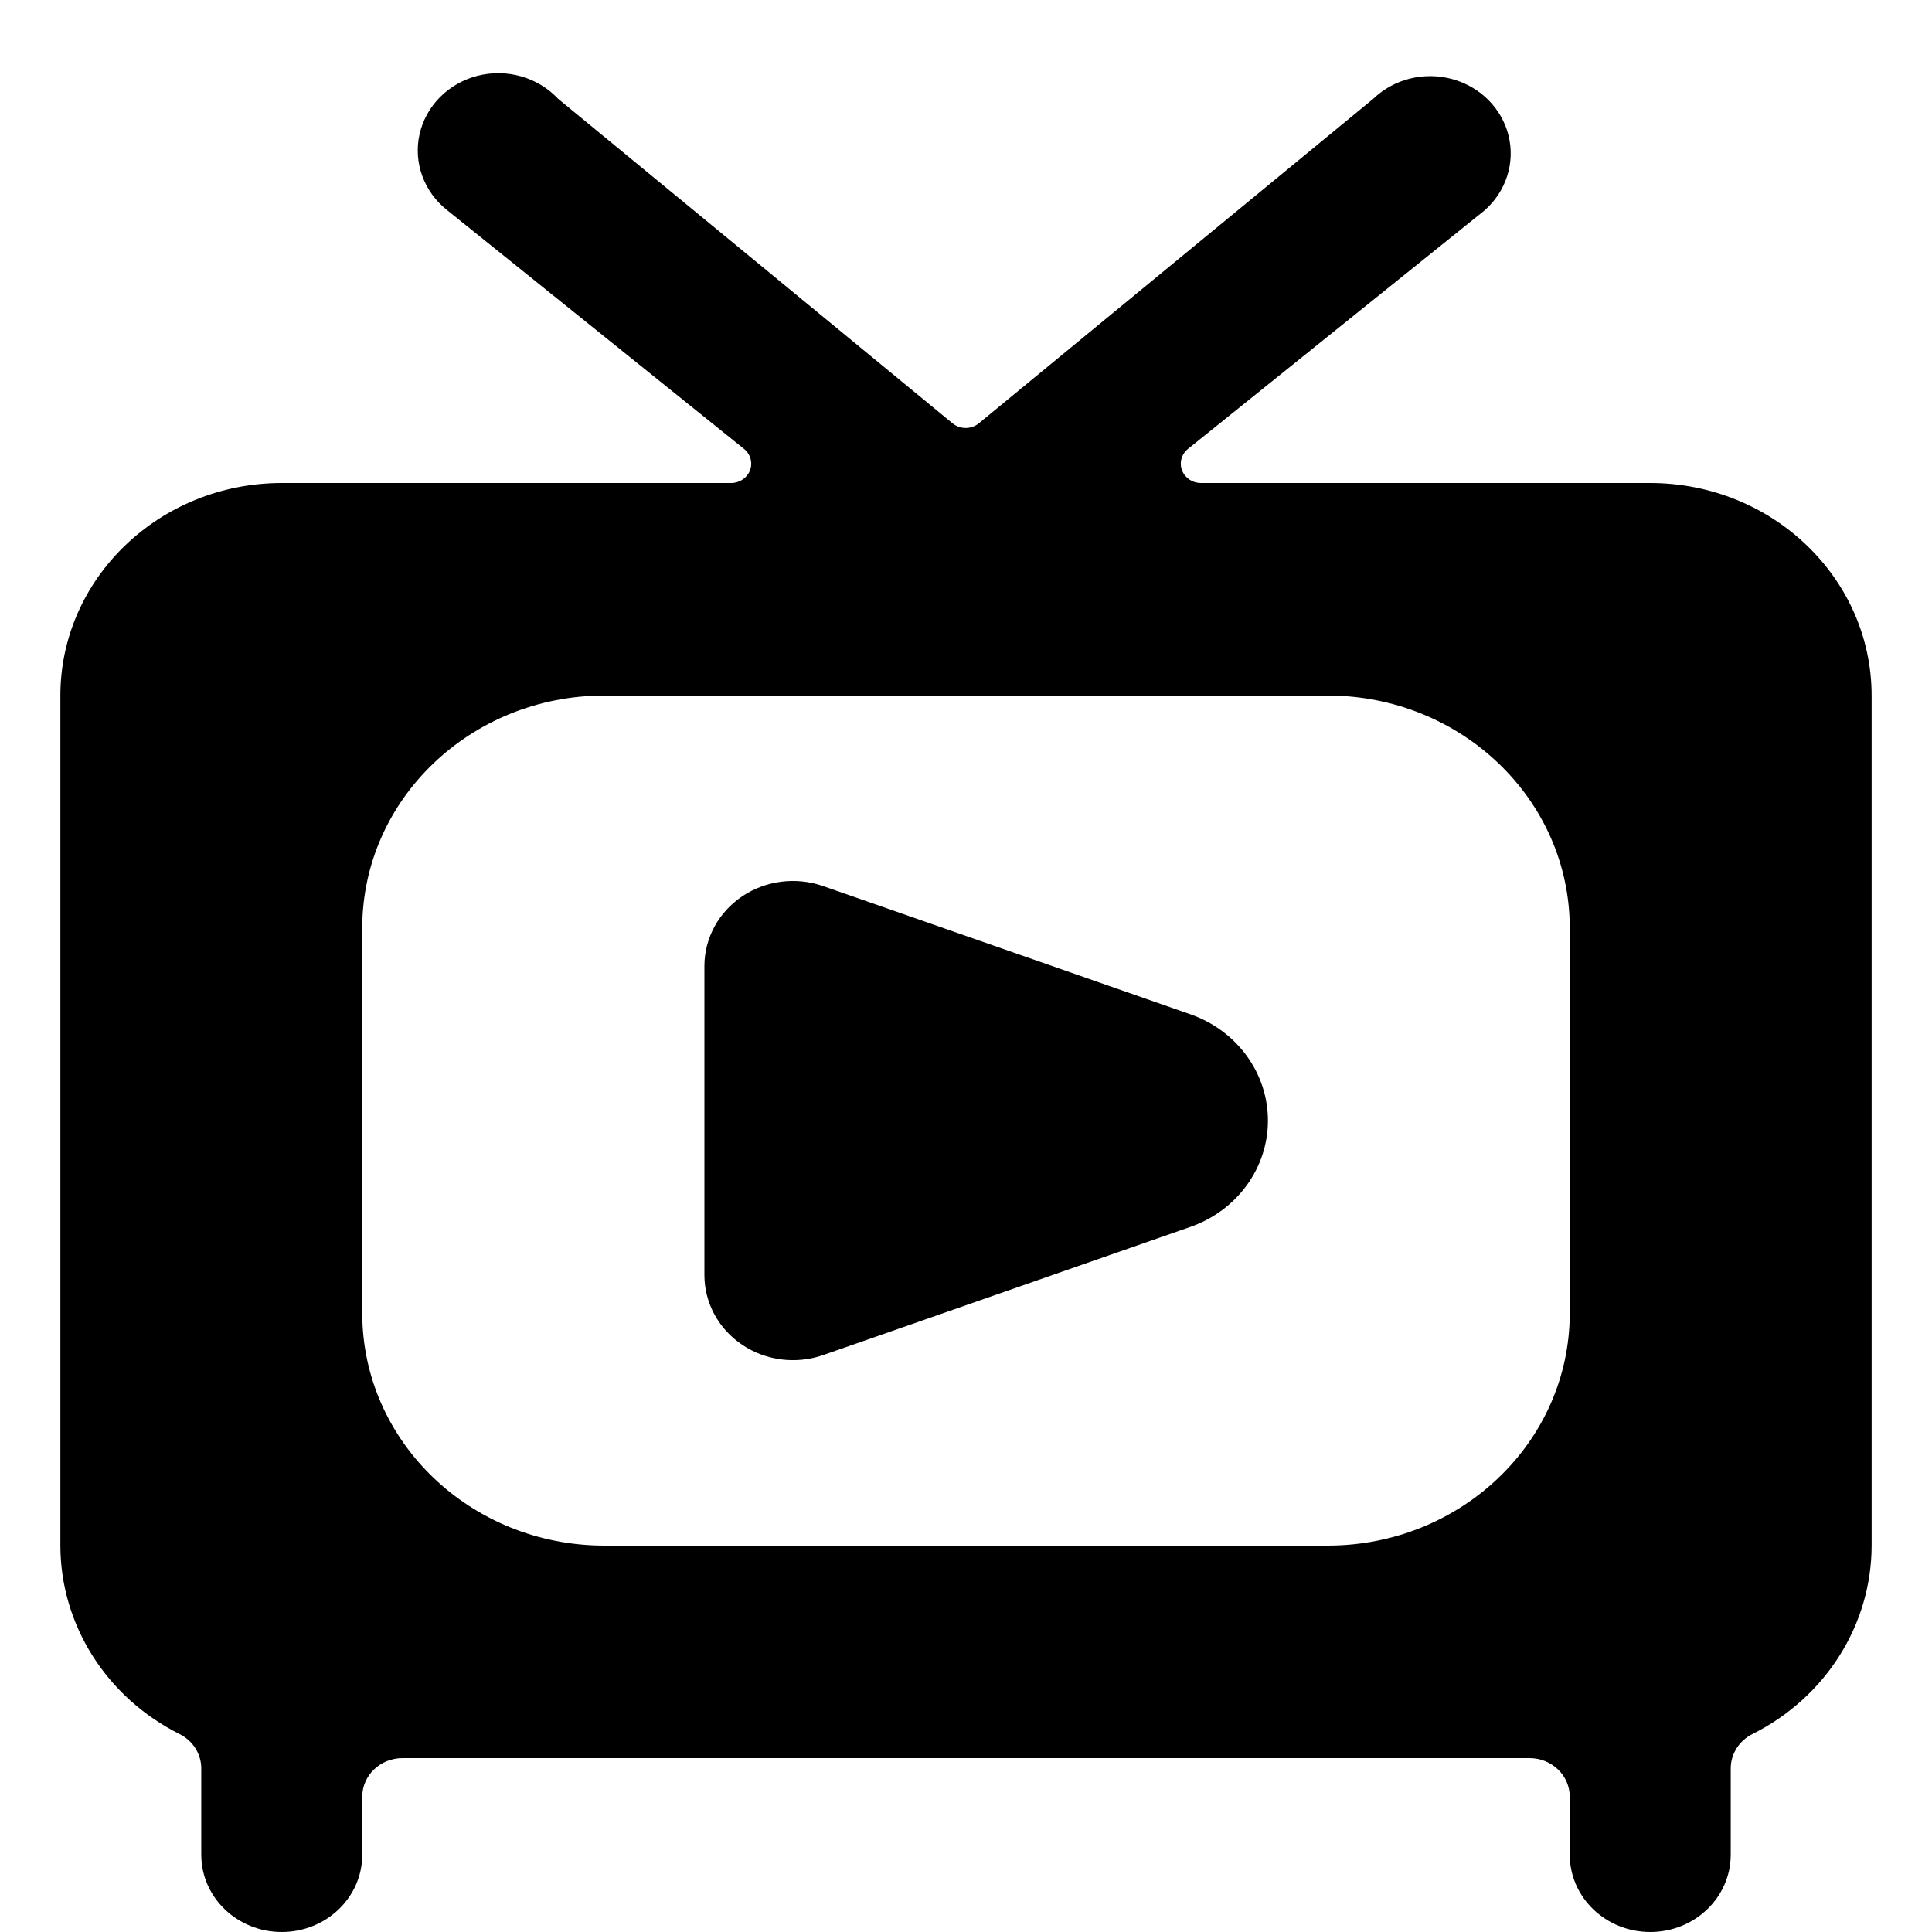 <?xml version="1.0" encoding="UTF-8"?> <svg xmlns="http://www.w3.org/2000/svg" width="40" height="40" viewBox="0 0 40 40" fill="none"><path fill-rule="evenodd" clip-rule="evenodd" d="M34.167 10C36.697 10.002 38.748 11.971 38.75 14.4V32C38.748 33.64 37.797 35.144 36.282 35.902C36.006 36.04 35.834 36.313 35.833 36.611V38.4C35.833 39.284 35.087 40 34.167 40C33.246 40 32.5 39.284 32.5 38.4V37.2C32.5 36.758 32.127 36.4 31.667 36.4H8.333C7.873 36.4 7.5 36.758 7.5 37.2V38.4C7.5 39.284 6.754 40 5.833 40C4.913 40 4.167 39.284 4.167 38.4V36.611C4.166 36.313 3.994 36.04 3.718 35.902C2.203 35.144 1.252 33.64 1.25 32V14.4C1.252 11.971 3.303 10.002 5.833 10H15.135C15.311 10.001 15.468 9.895 15.528 9.737C15.588 9.578 15.538 9.401 15.403 9.293L9.265 4.357C8.779 3.977 8.555 3.369 8.686 2.781C8.817 2.192 9.281 1.725 9.886 1.569C10.491 1.414 11.136 1.598 11.555 2.045L19.722 8.765C19.878 8.893 20.108 8.893 20.265 8.765L28.432 2.045C28.859 1.634 29.484 1.478 30.066 1.637C30.647 1.795 31.094 2.243 31.233 2.808C31.372 3.373 31.181 3.965 30.735 4.357L24.597 9.293C24.462 9.401 24.412 9.578 24.472 9.737C24.532 9.895 24.689 10.001 24.865 10H34.167ZM32.5 19.2C32.492 16.552 30.258 14.408 27.5 14.4H12.5C9.742 14.408 7.508 16.552 7.5 19.2V27.2C7.508 29.848 9.742 31.992 12.5 32H27.5C30.258 31.992 32.492 29.848 32.5 27.2V19.2Z" fill="black"></path><path d="M24.644 20.999L17.044 18.346C16.482 18.149 15.855 18.229 15.365 18.558C14.876 18.888 14.584 19.426 14.584 20V26.4C14.584 26.974 14.876 27.513 15.365 27.842C15.855 28.172 16.482 28.251 17.044 28.055L24.644 25.402C25.609 25.065 26.251 24.185 26.251 23.2C26.251 22.215 25.609 21.335 24.644 20.999V20.999Z" fill="black"></path></svg> 